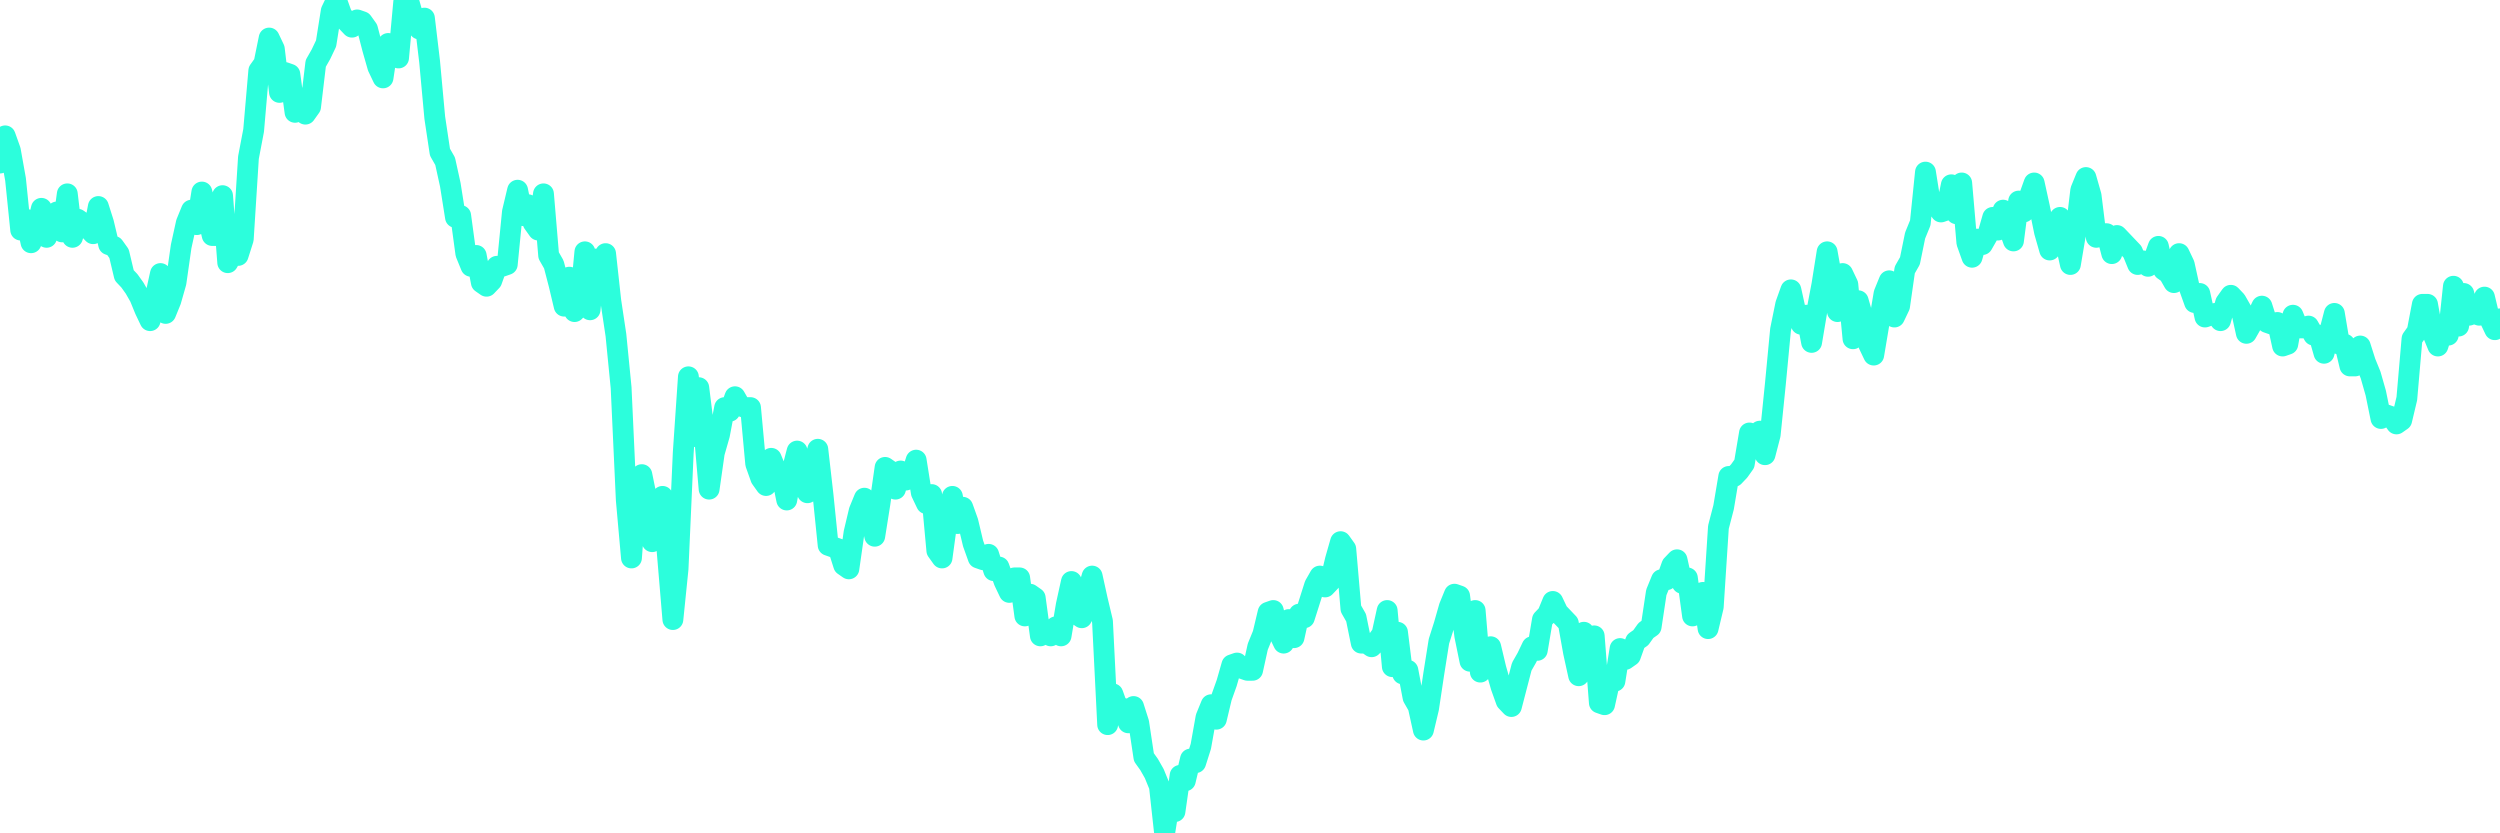 <?xml version="1.0" encoding="UTF-8"?>
<svg width="240" height="80" version="1.1" xmlns="http://www.w3.org/2000/svg">
    <path d="M0,15.652 L0.497,13.043 L0.994,14.435 L1.491,17.217 L1.988,22.087 L2.484,21.043 L2.981,23.304 L3.478,22.087 L3.975,20 L4.472,22.783 L4.969,20.696 L5.466,20.348 L5.963,22.261 L6.46,18.609 L6.957,22.783 L7.453,21.043 L7.95,21.391 L8.447,21.913 L8.944,22.435 L9.441,19.826 L9.938,21.391 L10.435,23.478 L10.932,23.652 L11.429,24.348 L11.925,26.435 L12.422,26.957 L12.919,27.652 L13.416,28.522 L13.913,29.739 L14.41,30.783 L14.907,28.522 L15.404,26.261 L15.901,30.087 L16.398,28.87 L16.894,27.13 L17.391,23.652 L17.888,21.391 L18.385,20.174 L18.882,21.565 L19.379,18.435 L19.876,20.522 L20.373,22.609 L20.87,22.609 L21.366,18.783 L21.863,25.217 L22.36,24.348 L22.857,24.522 L23.354,22.957 L23.851,15.13 L24.348,12.522 L24.845,6.783 L25.342,6.087 L25.839,3.652 L26.335,4.696 L26.832,8.87 L27.329,6.957 L27.826,7.13 L28.323,10.783 L28.82,9.391 L29.317,10.957 L29.814,10.261 L30.311,6.087 L30.807,5.217 L31.304,4.174 L31.801,1.043 L32.298,0 L32.795,1.391 L33.292,2.087 L33.789,2.609 L34.286,1.913 L34.783,2.087 L35.28,2.783 L35.776,4.696 L36.273,6.435 L36.77,7.478 L37.267,4.174 L37.764,4.87 L38.261,5.565 L38.758,0.174 L39.255,0.174 L39.752,1.913 L40.248,2.783 L40.745,1.739 L41.242,5.913 L41.739,11.304 L42.236,14.609 L42.733,15.478 L43.23,17.739 L43.727,20.87 L44.224,20.696 L44.72,24.348 L45.217,25.565 L45.714,24.522 L46.211,27.13 L46.708,27.478 L47.205,26.957 L47.702,25.565 L48.199,25.565 L48.696,25.391 L49.193,20.348 L49.689,18.261 L50.186,20.696 L50.683,19.652 L51.18,21.391 L51.677,22.087 L52.174,18.609 L52.671,24.522 L53.168,25.391 L53.665,27.304 L54.161,29.391 L54.658,26.609 L55.155,29.913 L55.652,29.391 L56.149,24.174 L56.646,29.739 L57.143,24.87 L57.64,25.739 L58.137,24.348 L58.634,28.87 L59.13,32.174 L59.627,37.217 L60.124,48 L60.621,53.565 L61.118,46.783 L61.615,45.565 L62.112,48 L62.609,52 L63.106,50.261 L63.602,47.652 L64.099,53.565 L64.596,59.478 L65.093,54.609 L65.59,43.478 L66.087,36.174 L66.584,41.913 L67.081,37.217 L67.578,41.217 L68.075,46.957 L68.571,43.478 L69.068,41.739 L69.565,39.13 L70.062,39.478 L70.559,38.087 L71.056,38.957 L71.553,39.13 L72.05,39.13 L72.547,44.522 L73.043,45.913 L73.54,46.609 L74.037,44 L74.534,45.217 L75.031,45.565 L75.528,48 L76.025,45.217 L76.522,43.304 L77.019,45.565 L77.516,47.304 L78.012,45.217 L78.509,43.13 L79.006,47.478 L79.503,52.348 L80,52.522 L80.497,52.696 L80.994,54.261 L81.491,54.609 L81.988,51.13 L82.484,49.043 L82.981,47.826 L83.478,49.043 L83.975,51.478 L84.472,48.348 L84.969,44.87 L85.466,45.217 L85.963,46.957 L86.46,45.217 L86.957,46.087 L87.453,45.739 L87.95,44.174 L88.447,47.304 L88.944,48.348 L89.441,47.478 L89.938,52.87 L90.435,53.565 L90.932,49.913 L91.429,47.652 L91.925,50.261 L92.422,48.696 L92.919,50.087 L93.416,52.174 L93.913,53.565 L94.41,53.739 L94.907,53.217 L95.404,54.783 L95.901,54.435 L96.398,55.826 L96.894,56.87 L97.391,55.478 L97.888,55.478 L98.385,59.13 L98.882,57.043 L99.379,57.391 L99.876,61.043 L100.373,60.522 L100.87,61.043 L101.366,60.174 L101.863,61.043 L102.36,58.087 L102.857,55.826 L103.354,58.957 L103.851,59.304 L104.348,57.043 L104.845,55.304 L105.342,57.565 L105.839,59.652 L106.335,69.565 L106.832,66.609 L107.329,68 L107.826,68 L108.323,69.391 L108.82,67.826 L109.317,69.391 L109.814,72.696 L110.311,73.391 L110.807,74.261 L111.304,75.478 L111.801,80 L112.298,76.87 L112.795,77.913 L113.292,74.435 L113.789,74.957 L114.286,72.87 L114.783,73.217 L115.28,71.652 L115.776,68.87 L116.273,67.652 L116.77,69.043 L117.267,66.957 L117.764,65.565 L118.261,63.826 L118.758,63.652 L119.255,64.174 L119.752,64.348 L120.248,64.348 L120.745,62.087 L121.242,60.87 L121.739,58.783 L122.236,58.609 L122.733,60.696 L123.23,61.739 L123.727,59.478 L124.224,61.217 L124.72,58.957 L125.217,59.304 L125.714,57.739 L126.211,56.174 L126.708,55.304 L127.205,56.348 L127.702,55.826 L128.199,53.739 L128.696,52 L129.193,52.696 L129.689,58.435 L130.186,59.304 L130.683,61.739 L131.18,61.739 L131.677,62.087 L132.174,61.565 L132.671,60.87 L133.168,58.609 L133.665,64 L134.161,60.696 L134.658,64.696 L135.155,64.348 L135.652,66.957 L136.149,67.826 L136.646,70.087 L137.143,68 L137.64,64.696 L138.137,61.565 L138.634,60 L139.13,58.261 L139.627,57.043 L140.124,57.217 L140.621,61.043 L141.118,63.478 L141.615,58.609 L142.112,64.522 L142.609,62.783 L143.106,62.087 L143.602,64.174 L144.099,65.913 L144.596,67.304 L145.093,67.826 L145.59,65.913 L146.087,64 L146.584,63.13 L147.081,62.087 L147.578,62.435 L148.075,59.478 L148.571,58.957 L149.068,57.739 L149.565,58.783 L150.062,59.304 L150.559,59.826 L151.056,62.609 L151.553,64.87 L152.05,60.696 L152.547,61.391 L153.043,61.043 L153.54,67.478 L154.037,67.652 L154.534,65.391 L155.031,65.391 L155.528,62.261 L156.025,63.304 L156.522,62.957 L157.019,61.565 L157.516,61.217 L158.012,60.522 L158.509,60.174 L159.006,56.87 L159.503,55.652 L160,55.652 L160.497,54.261 L160.994,53.739 L161.491,56 L161.988,55.478 L162.484,59.13 L162.981,57.565 L163.478,56.87 L163.975,60.348 L164.472,58.261 L164.969,50.609 L165.466,48.696 L165.963,45.739 L166.46,45.739 L166.957,45.217 L167.453,44.522 L167.95,41.565 L168.447,41.913 L168.944,41.391 L169.441,43.652 L169.938,41.739 L170.435,36.87 L170.932,31.652 L171.429,29.217 L171.925,27.826 L172.422,30.087 L172.919,31.13 L173.416,30.261 L173.913,32.87 L174.41,29.913 L174.907,27.304 L175.404,24.174 L175.901,26.957 L176.398,29.913 L176.894,26.261 L177.391,27.304 L177.888,32.522 L178.385,28.87 L178.882,30.609 L179.379,33.043 L179.876,34.087 L180.373,31.13 L180.87,28.174 L181.366,26.957 L181.863,30.435 L182.36,29.391 L182.857,25.913 L183.354,25.043 L183.851,22.609 L184.348,21.391 L184.845,16.522 L185.342,19.652 L185.839,19.652 L186.335,20.348 L186.832,20.174 L187.329,17.739 L187.826,20.522 L188.323,17.565 L188.82,23.304 L189.317,24.696 L189.814,22.957 L190.311,23.478 L190.807,22.609 L191.304,20.87 L191.801,22.087 L192.298,20.174 L192.795,21.739 L193.292,23.13 L193.789,19.304 L194.286,20.348 L194.783,18.957 L195.28,17.565 L195.776,19.826 L196.273,22.261 L196.77,24 L197.267,22.957 L197.764,20.87 L198.261,23.13 L198.758,25.391 L199.255,22.435 L199.752,18.261 L200.248,17.043 L200.745,18.783 L201.242,22.783 L201.739,22.435 L202.236,22.435 L202.733,24.348 L203.23,22.609 L203.727,23.13 L204.224,23.652 L204.72,24.174 L205.217,25.391 L205.714,25.043 L206.211,25.565 L206.708,25.043 L207.205,23.652 L207.702,25.913 L208.199,26.261 L208.696,27.13 L209.193,24.348 L209.689,25.391 L210.186,27.652 L210.683,29.043 L211.18,28.174 L211.677,30.435 L212.174,30.261 L212.671,30.087 L213.168,30.783 L213.665,29.043 L214.161,28.348 L214.658,28.87 L215.155,29.739 L215.652,32 L216.149,31.13 L216.646,30.435 L217.143,29.391 L217.64,30.957 L218.137,31.13 L218.634,30.957 L219.13,33.217 L219.627,33.043 L220.124,30.261 L220.621,31.478 L221.118,31.478 L221.615,31.304 L222.112,32.174 L222.609,32.174 L223.106,33.913 L223.602,32 L224.099,30.087 L224.596,33.043 L225.093,33.043 L225.59,35.13 L226.087,35.13 L226.584,33.217 L227.081,34.783 L227.578,36 L228.075,37.739 L228.571,40.174 L229.068,39.826 L229.565,40 L230.062,40.696 L230.559,40.348 L231.056,38.261 L231.553,32.522 L232.05,31.826 L232.547,29.217 L233.043,29.217 L233.54,32 L234.037,33.217 L234.534,31.652 L235.031,32.174 L235.528,27.478 L236.025,31.304 L236.522,28.174 L237.019,30.261 L237.516,30.087 L238.012,30.261 L238.509,28.522 L239.006,30.609 L239.503,31.652 L240,30.609" 
        fill="none" 
        stroke="#2CFEDC" 
        stroke-width="2" 
        stroke-linecap="round" 
        stroke-linejoin="round"/>
</svg>